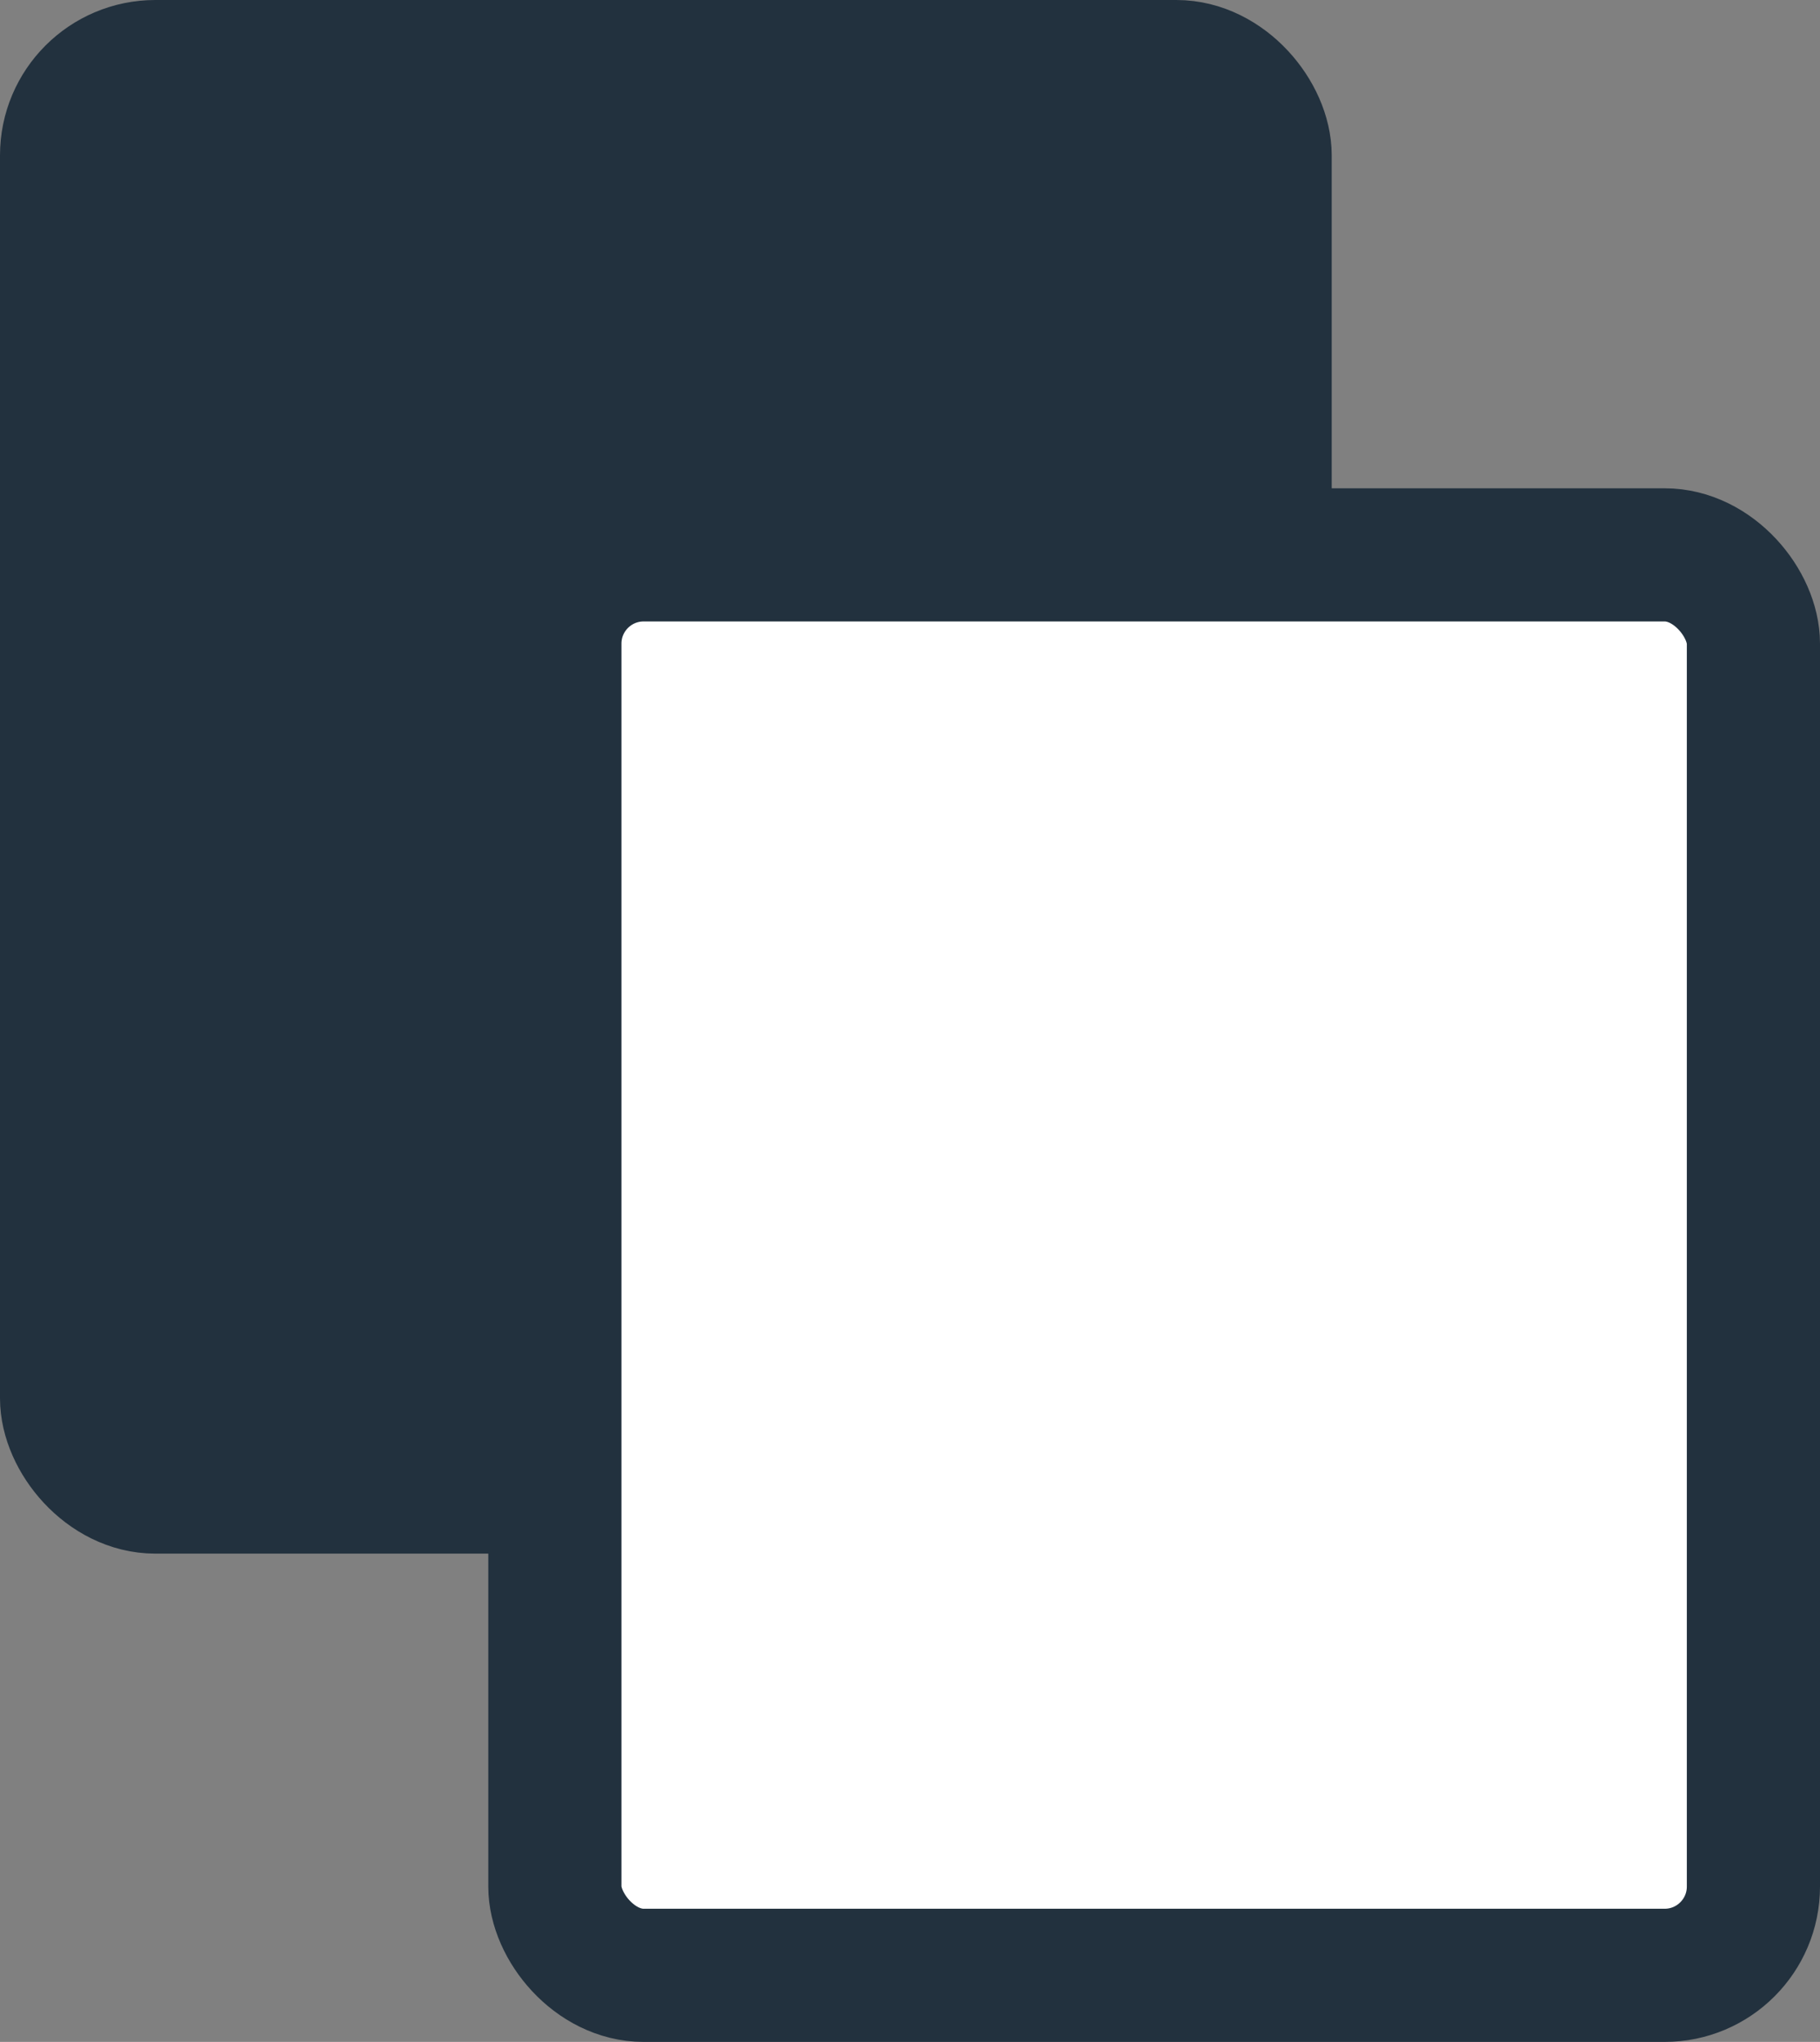 <svg xmlns="http://www.w3.org/2000/svg" width="41" height="46" viewBox="0 0 41 46">
  <rect x="0" y="0" width="41" height="46" fill="#808080" stroke="none"/>
  <g id="Send-Backward" transform="translate(1.68 1.5)">
    <rect id="Rectangle_682" data-name="Rectangle 682" width="27" height="32" rx="2" transform="translate(-0.18)" fill="#22313e" stroke="#22313e" stroke-linecap="round" stroke-linejoin="round" stroke-width="3"/>
    <rect id="Rectangle_683" data-name="Rectangle 683" width="27" height="32" rx="2" transform="translate(10.82 11)" fill="#fff" stroke="#22313e" stroke-linecap="round" stroke-linejoin="round" stroke-width="3"/>
  </g>
</svg>
